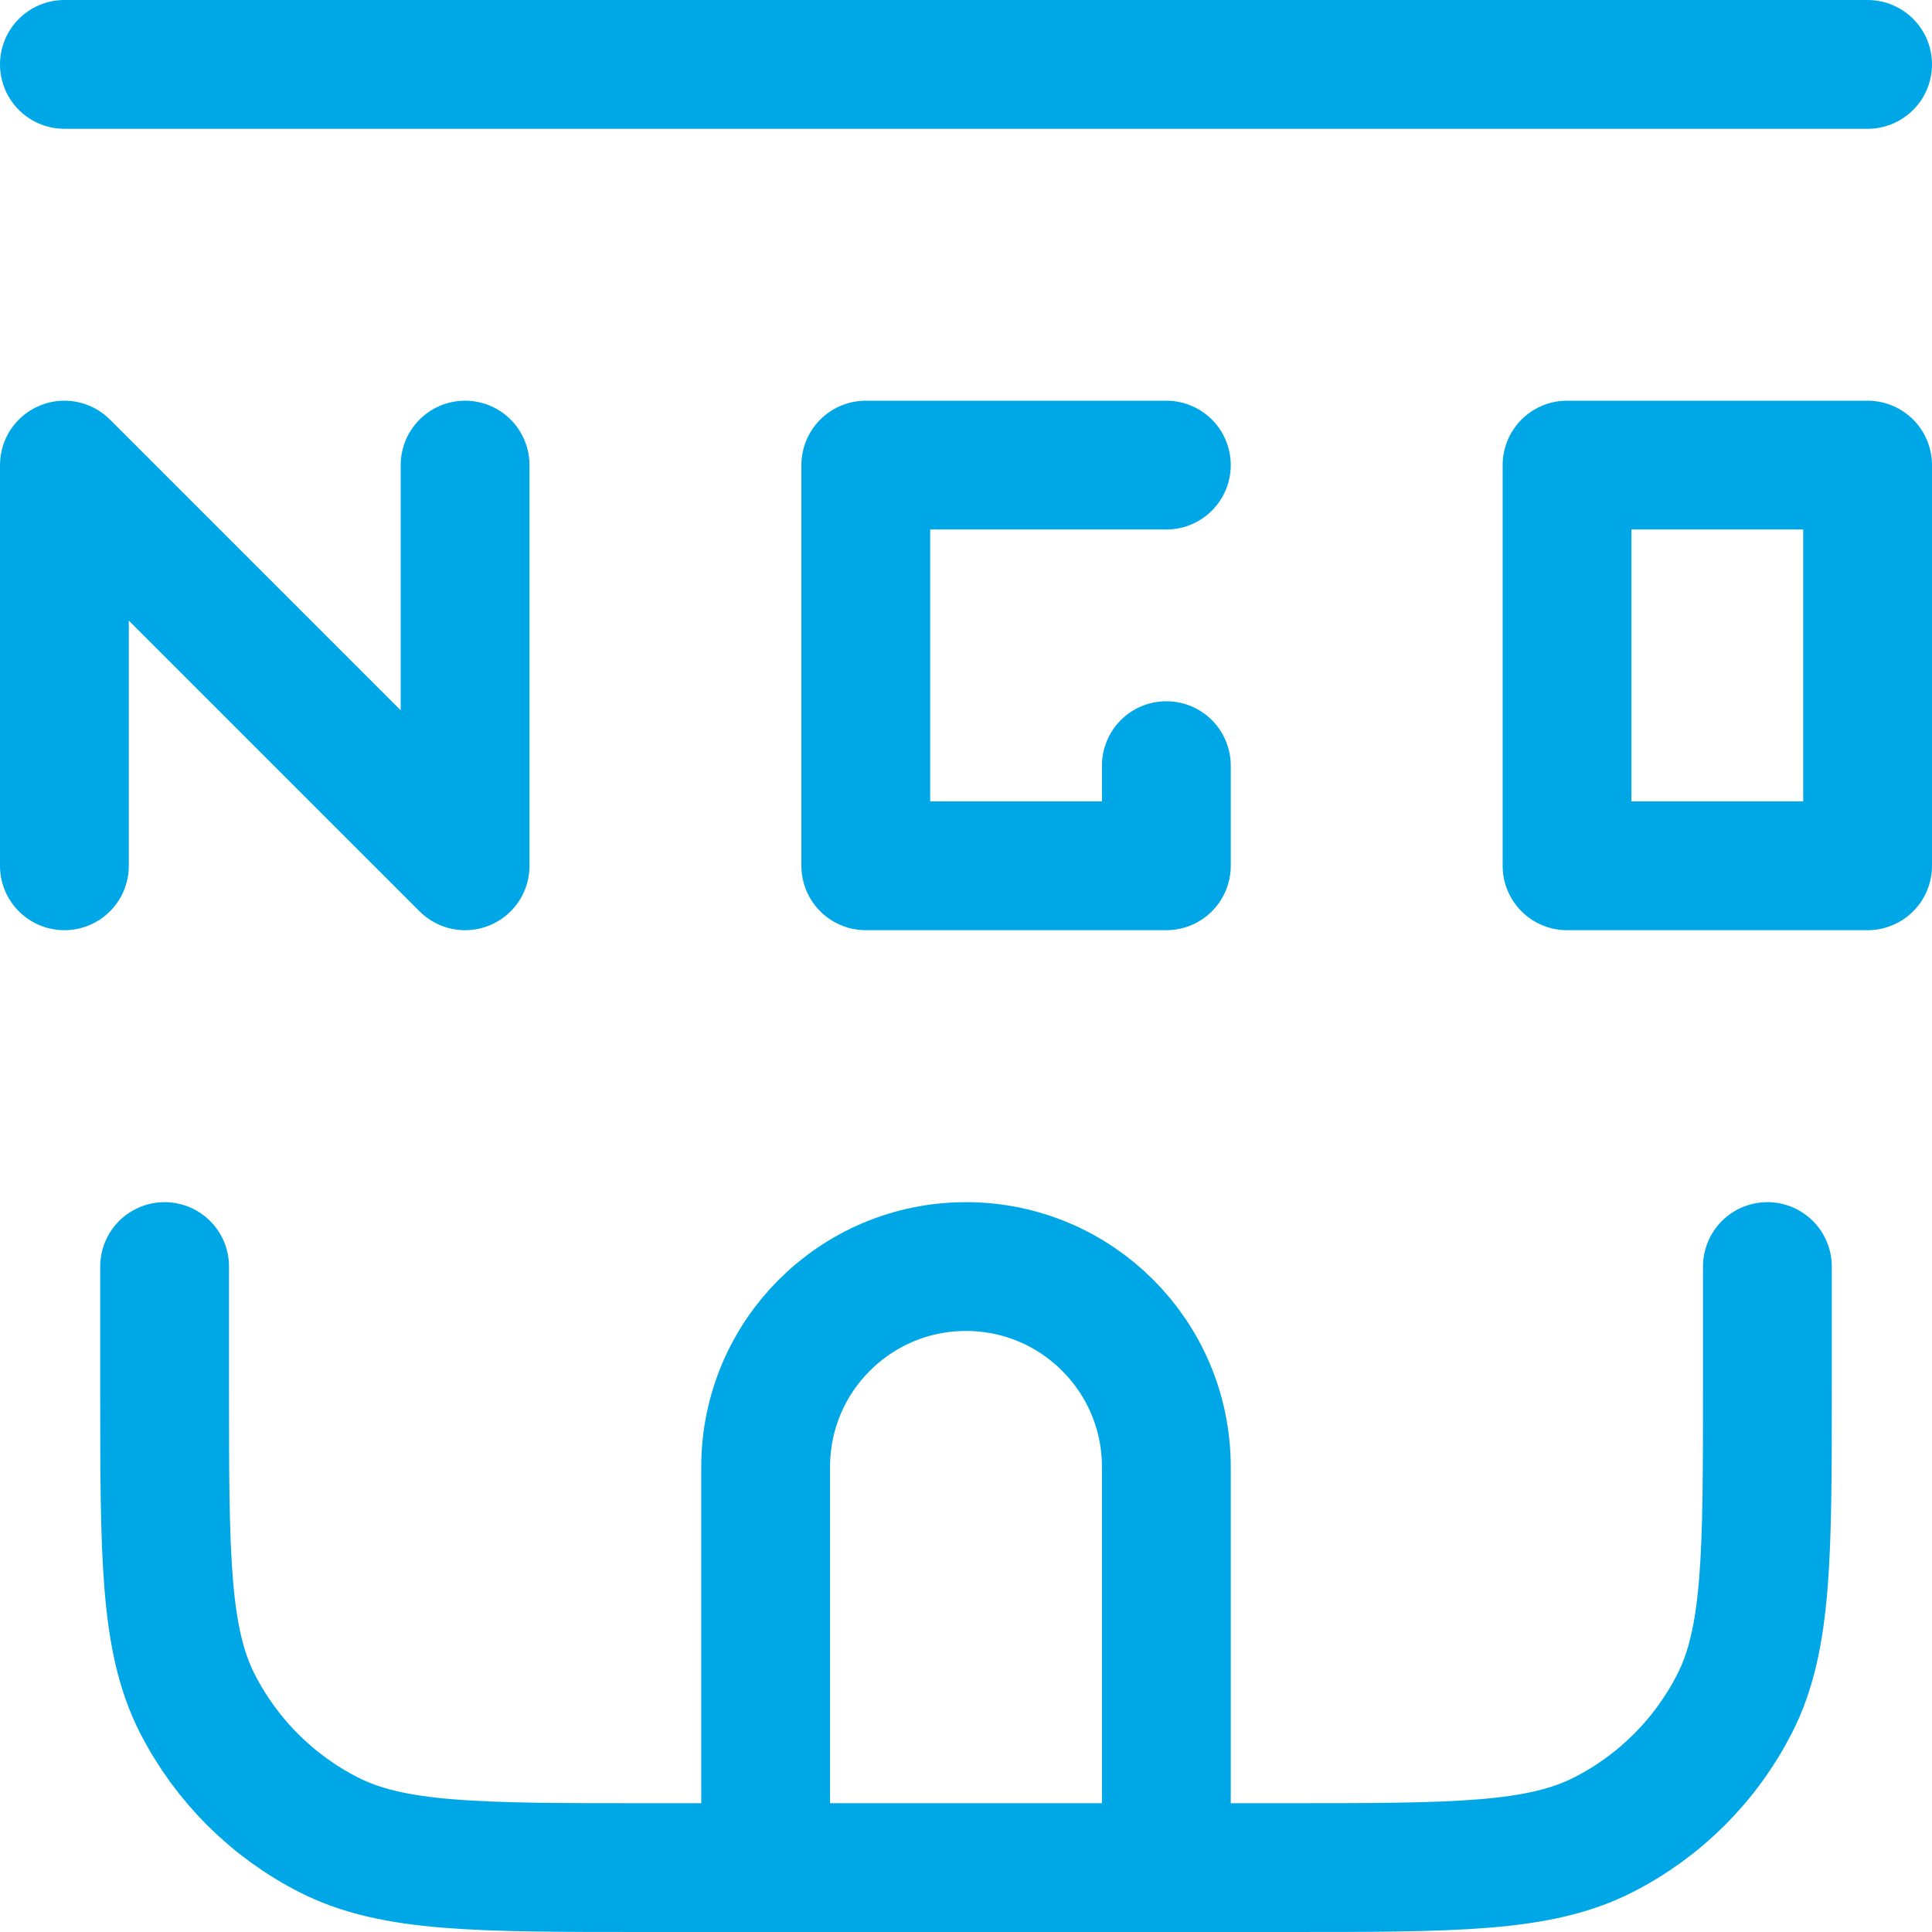<?xml version="1.0" encoding="UTF-8"?>
<svg xmlns="http://www.w3.org/2000/svg" width="30" height="30" viewBox="0 0 30 30" fill="none">
  <path d="M27.444 19.667V21.533C27.444 24.147 27.444 25.454 26.936 26.452C26.488 27.33 25.775 28.044 24.896 28.491C23.898 29 22.591 29 19.978 29H10.022C7.409 29 6.102 29 5.104 28.491C4.226 28.044 3.512 27.33 3.064 26.452C2.556 25.454 2.556 24.147 2.556 21.533V19.667M29 1H1M1 13.444V7.222L7.222 13.444V7.222M18.111 11.889V13.444H13.444V7.222H18.111M18.111 29V22.778C18.111 21.059 16.718 19.667 15 19.667C13.282 19.667 11.889 21.059 11.889 22.778V29H18.111ZM24.333 7.222V13.444H29V7.222H24.333Z" stroke="#00A7E7" stroke-width="2" stroke-linecap="round" stroke-linejoin="round"></path>
</svg>
